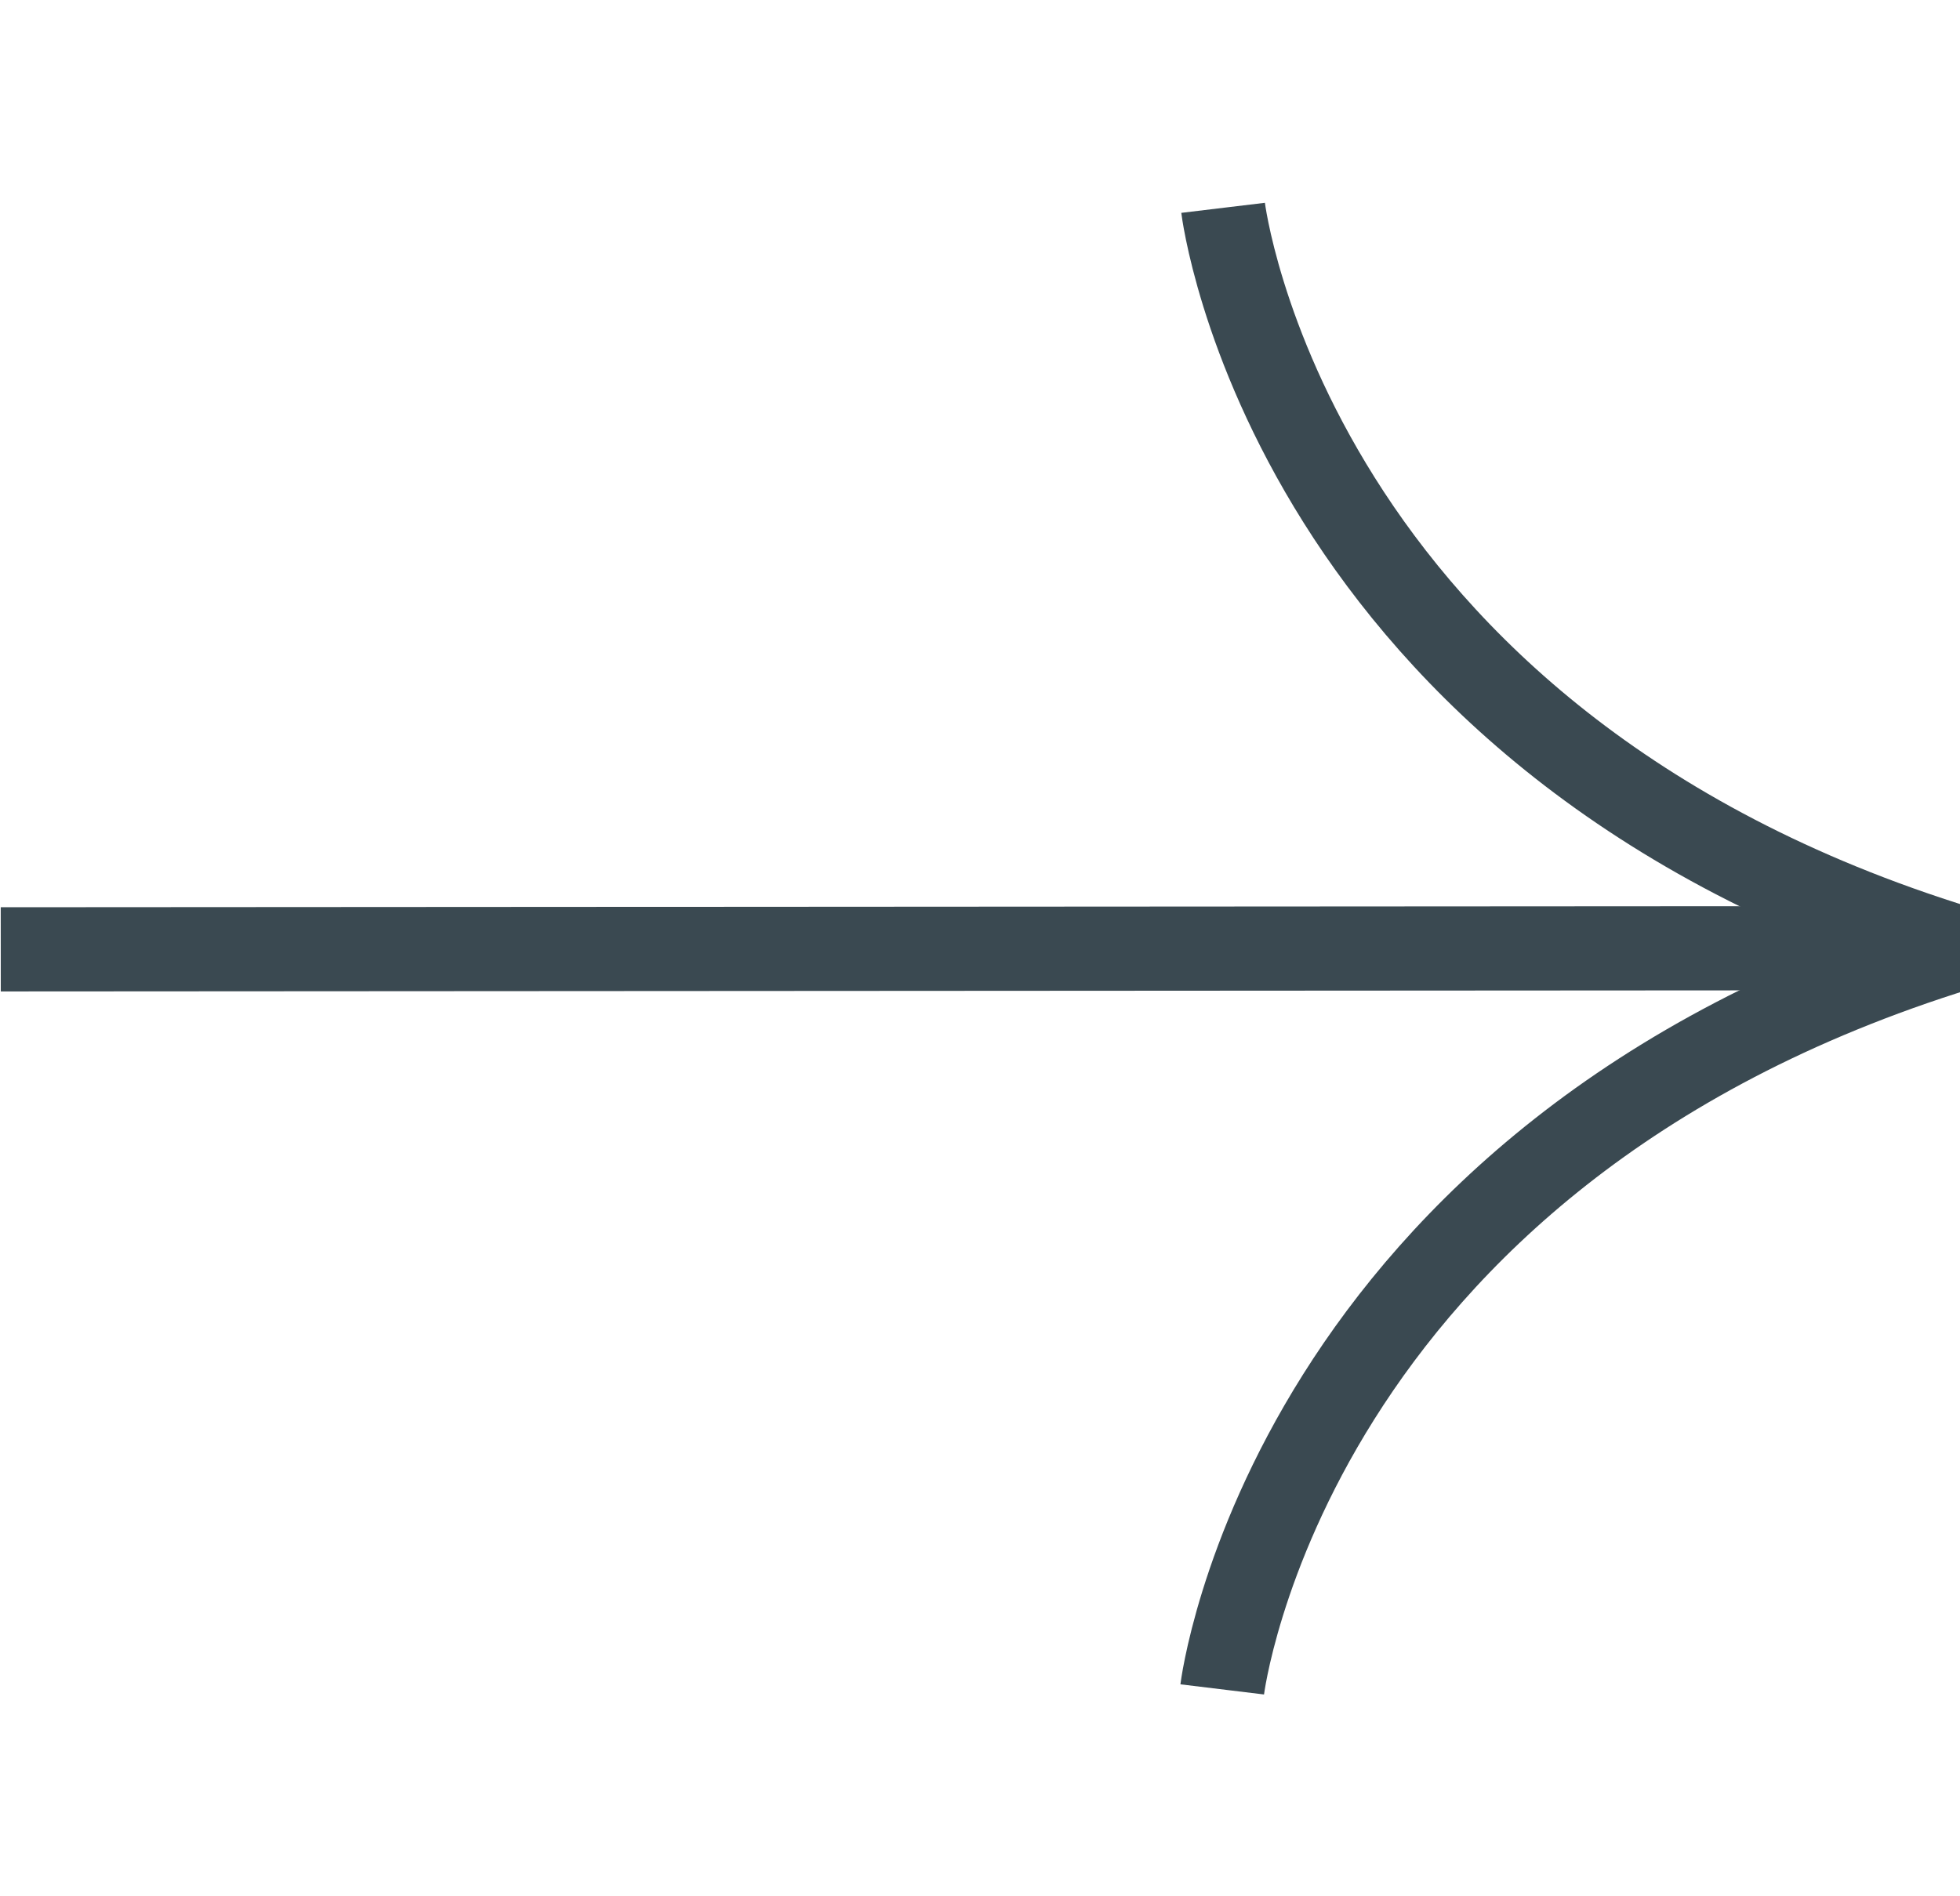 <svg width="31" height="30" viewBox="0 0 31 30" fill="none" xmlns="http://www.w3.org/2000/svg">
<g clip-path="url(#clip0_60_1047)">
<path d="M0.012 15.019L31 15" stroke="#3A4951" stroke-width="1.332" stroke-miterlimit="10"/>
<path d="M19.331 26.727C19.331 26.727 20.355 18.292 31 15C20.359 11.721 19.345 3.288 19.345 3.288" stroke="#3A4951" stroke-width="1.332" stroke-linejoin="bevel"/>
</g>
<defs>
<clipPath id="clip0_60_1047">
<rect width="31" height="30" fill="white"/>
</clipPath>
</defs>
</svg>
